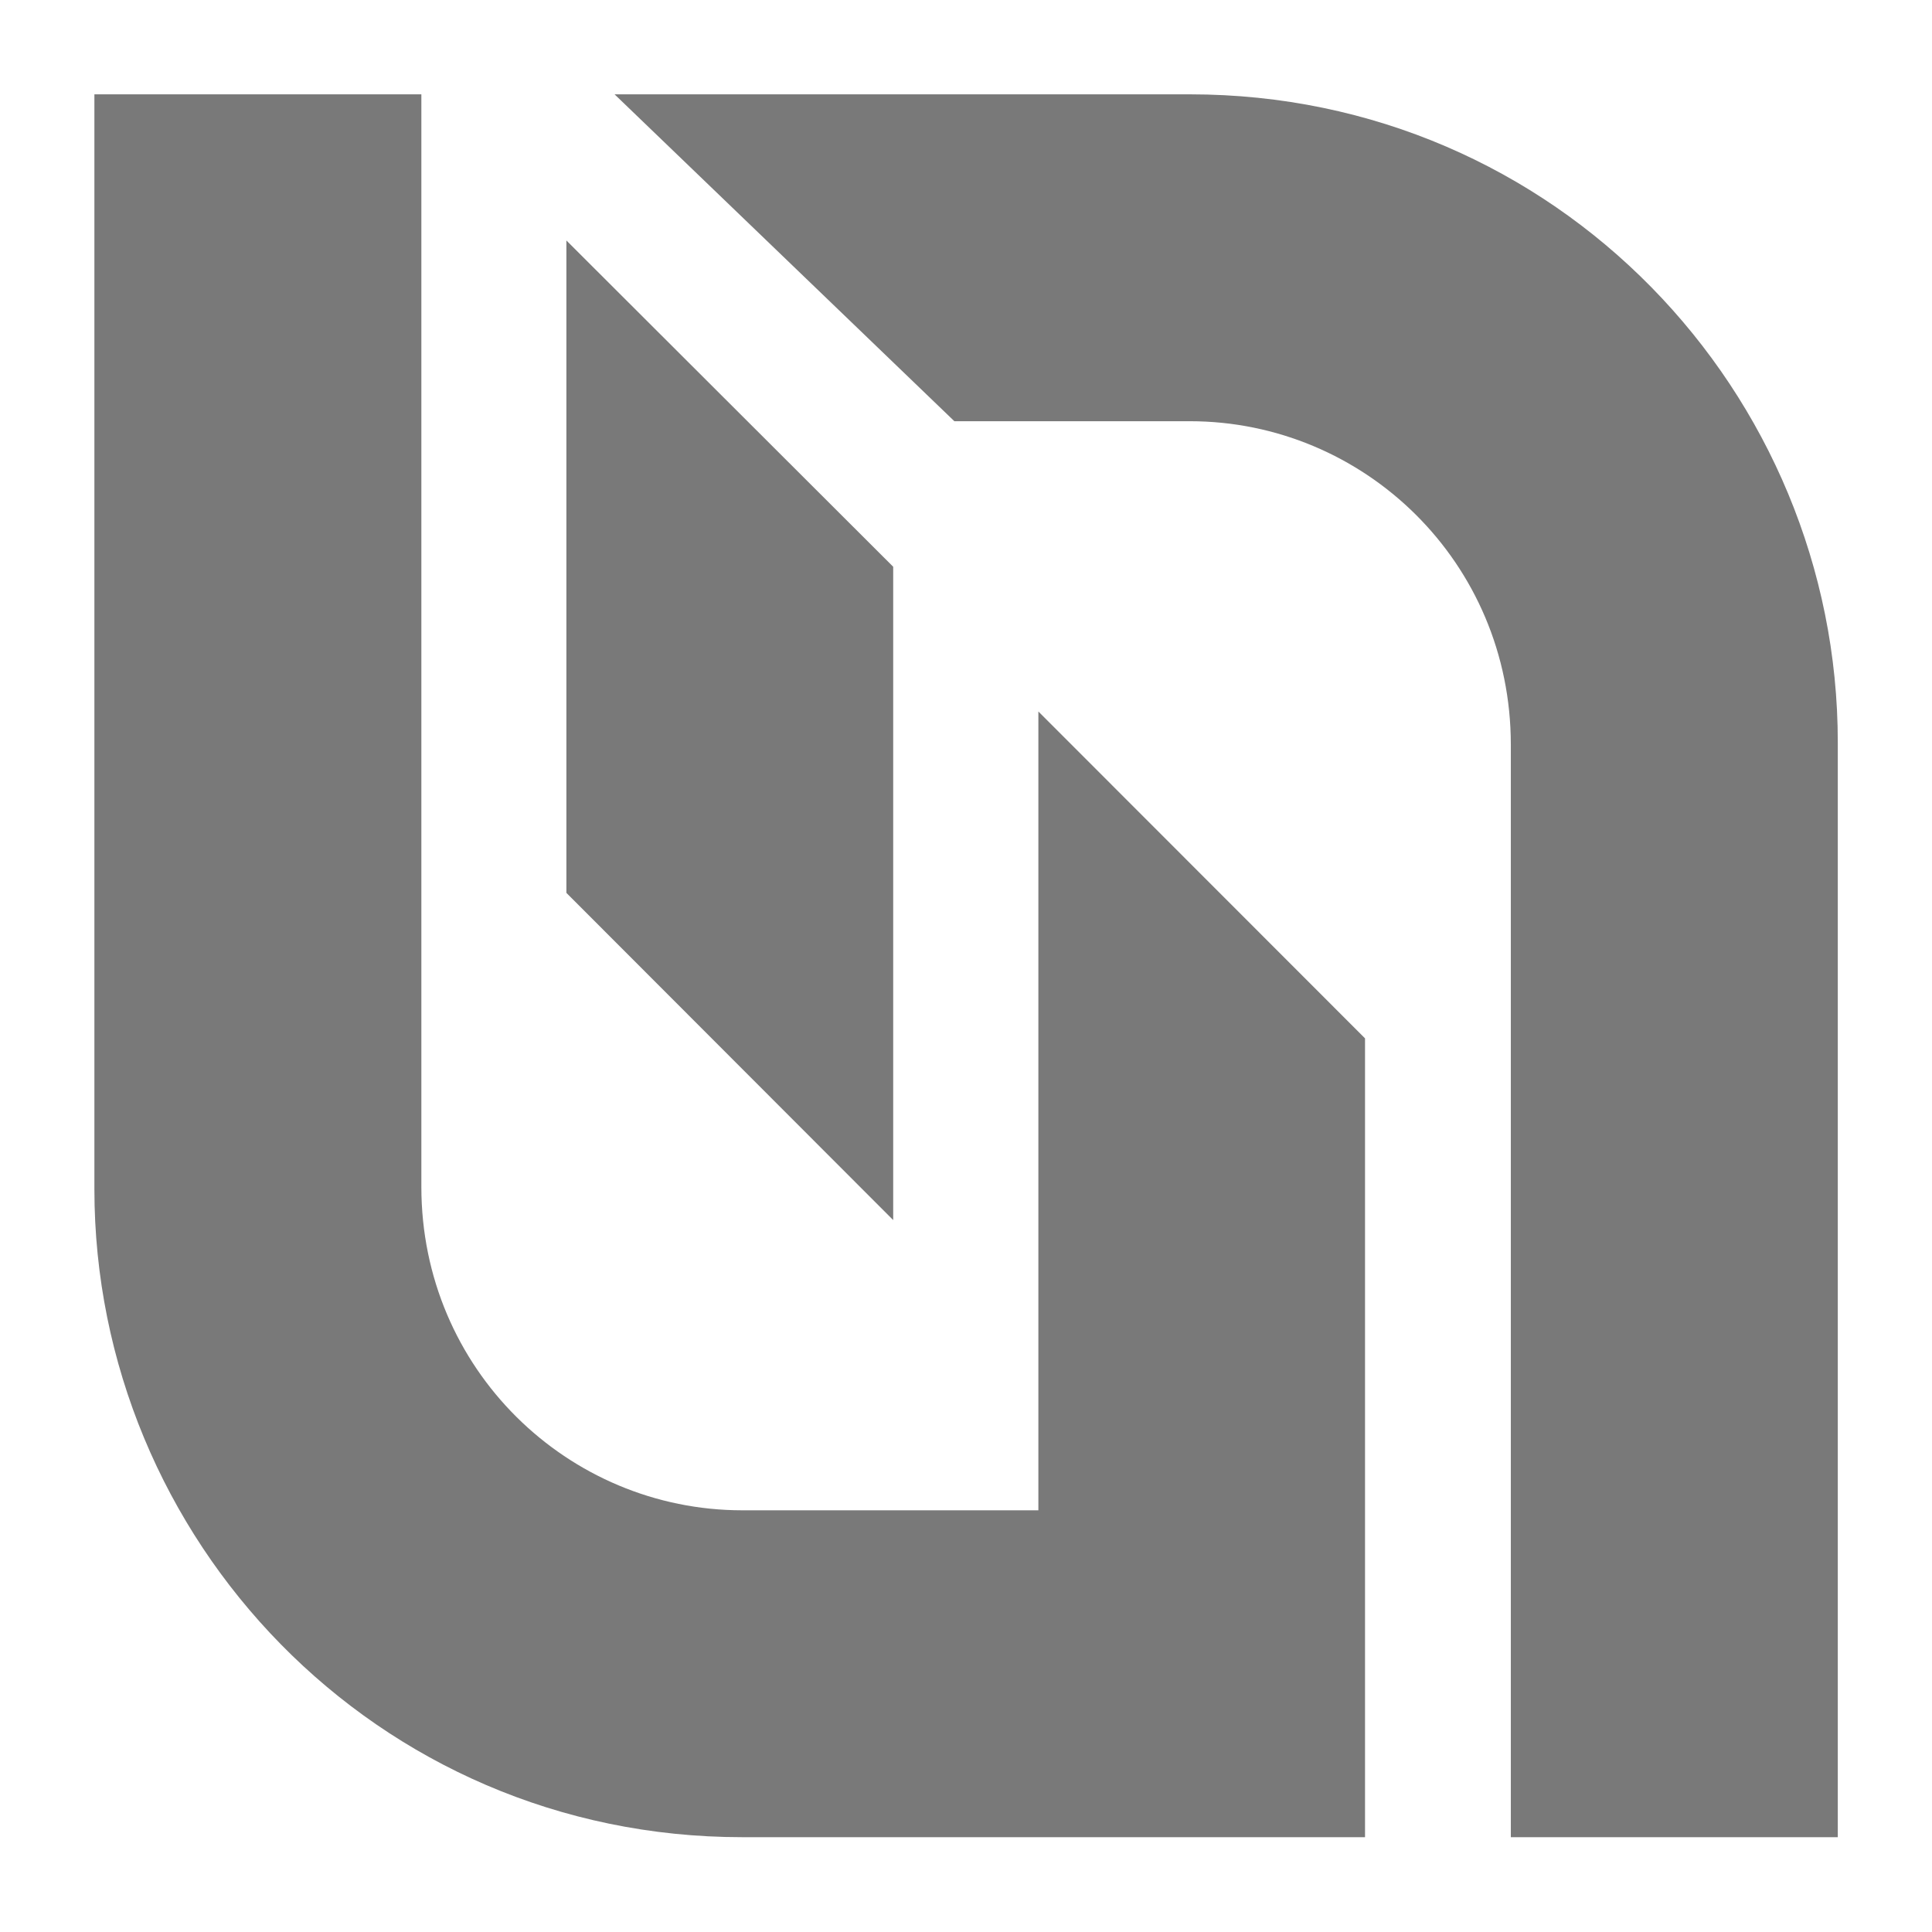 <svg width="100%" height="100%" viewBox="0 0 512 512" xmlns="http://www.w3.org/2000/svg" style="fill-rule:evenodd;clip-rule:evenodd;stroke-linejoin:round;stroke-miterlimit:2;">
  <style>
    path {
      fill: #797979;
    }
    @media (prefers-color-scheme: dark) {
      path {
        fill: #ffffff;
      }
    }
  </style>
  <g transform="matrix(4.093,0,0,4.098,-329.888,18.895)">
    <g transform="matrix(1,0,0,0.999,0,0.001)">
      <path d="M199.59,114.31L178.42,114.31L178.42,43.59C178.42,31.8 168.94,22.65 157.63,22.65L142.39,22.65L120.39,1.49L157.64,1.49C181.39,1.49 199.59,20.81 199.59,43.44L199.59,114.31Z" style="fill-rule:nonzero;"/>
    </g>
    <g transform="matrix(1,0,0,0.999,0,0.071)">
      <path d="M86.71,1.42L107.88,1.42L107.88,72.14C107.88,83.93 117.36,93.08 128.67,93.08L147.83,93.08L147.83,41.37L168.98,62.53L168.98,114.24L128.66,114.24C104.91,114.24 86.71,94.92 86.71,72.29L86.71,1.42Z" style="fill-rule:nonzero;"/>
    </g>
    <path d="M138.43,32.04L117.27,10.94L117.27,53.13L138.43,74.29L138.43,32.04Z" style="fill-rule:nonzero;"/>
  </g>
</svg>
